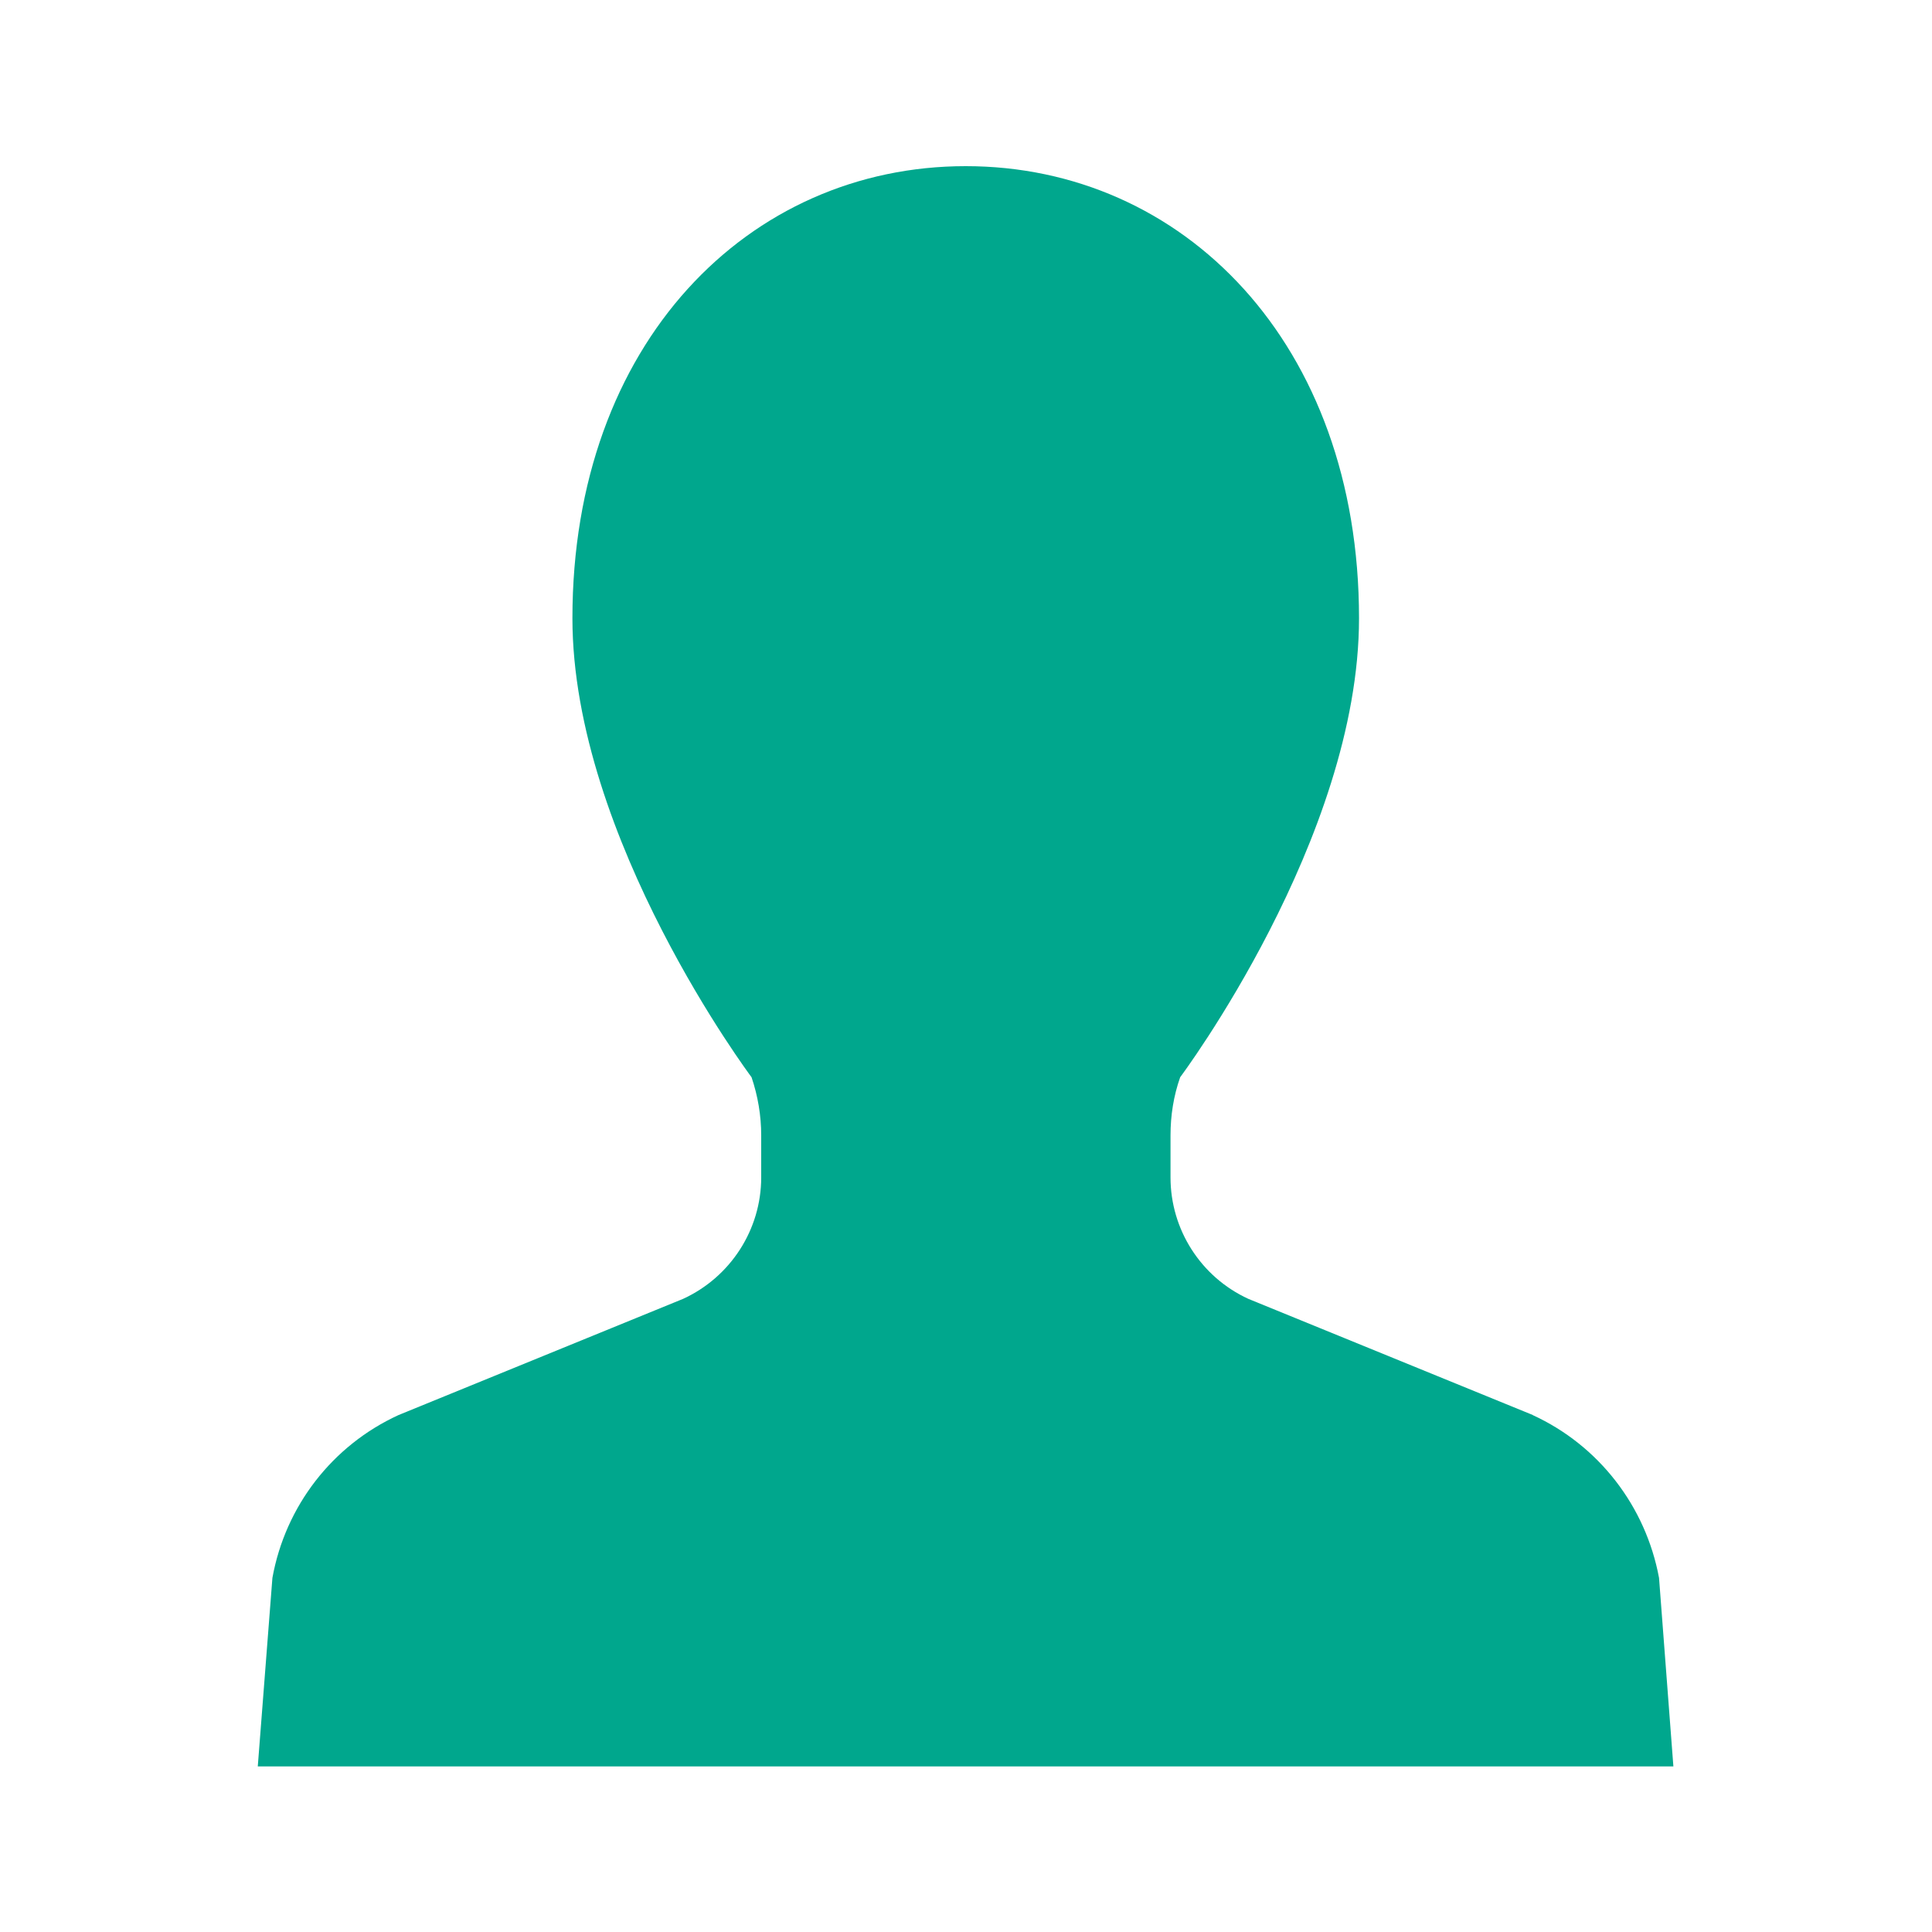 <?xml version="1.0" encoding="UTF-8"?><svg id="_レイヤー_2" xmlns="http://www.w3.org/2000/svg" viewBox="0 0 70 70"><defs><style>.cls-1{fill:none;}.cls-2{fill:#00a78d;}</style></defs><g id="_デザイン"><rect class="cls-1" width="70" height="70"/><path class="cls-2" d="m55.54,51.27l-10.31-4.21c-1.72-.79-2.82-2.51-2.82-4.4v-1.52c0-.72.11-1.43.35-2.11,0,0,6.48-8.65,6.48-16.63,0-9.97-6.38-16.38-14.25-16.38s-14.25,6.41-14.25,16.38c0,7.98,6.49,16.63,6.49,16.63.23.68.35,1.39.35,2.11v1.52c0,1.89-1.11,3.61-2.83,4.4l-10.31,4.21c-2.4,1.1-4.1,3.3-4.57,5.9l-.53,6.83h51.29l-.52-6.83c-.48-2.59-2.18-4.8-4.58-5.9Z"/></g></svg>